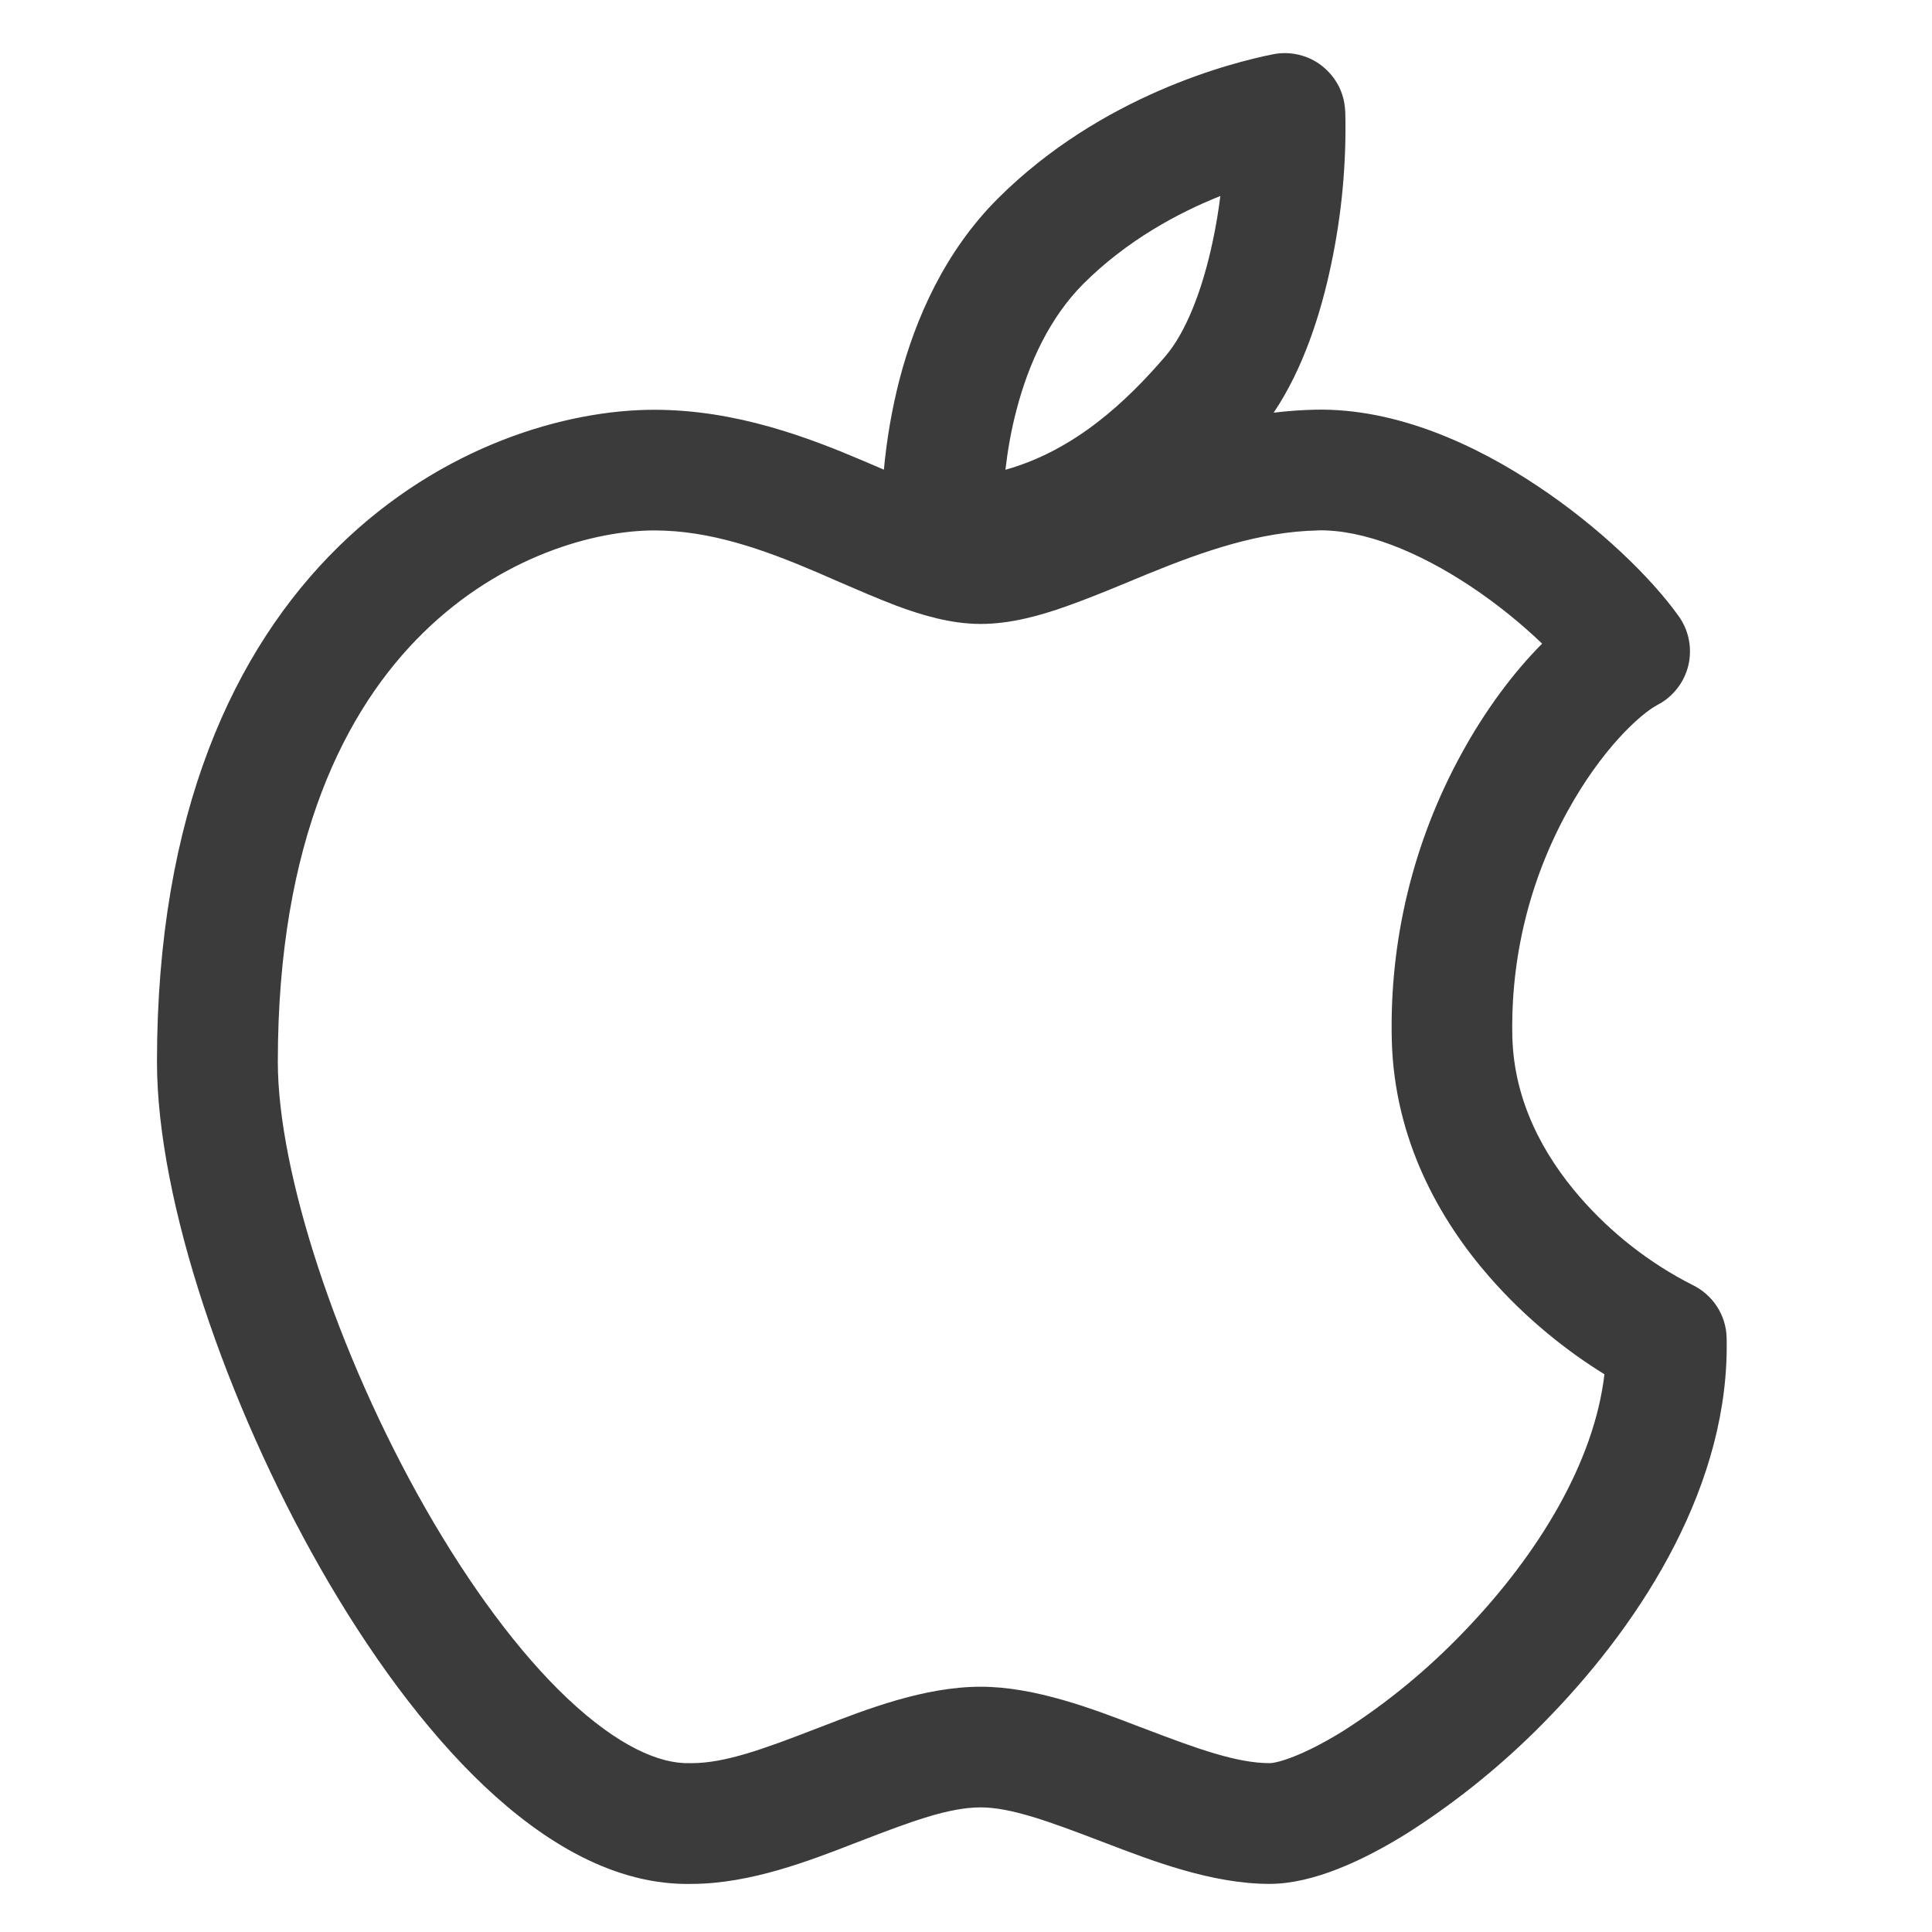 <svg width="20" height="20" viewBox="0 0 20 20" fill="none" xmlns="http://www.w3.org/2000/svg">
<path fill-rule="evenodd" clip-rule="evenodd" d="M13.925 1.148C13.921 1.058 13.898 0.969 13.857 0.889C13.815 0.809 13.757 0.739 13.686 0.683C13.616 0.627 13.533 0.588 13.446 0.567C13.358 0.546 13.267 0.544 13.178 0.562C12.762 0.645 11.402 0.984 10.328 2.057C9.78 2.605 9.477 3.297 9.312 3.927C9.233 4.234 9.179 4.546 9.15 4.862C9.083 4.833 9.015 4.804 8.947 4.775C8.37 4.529 7.622 4.242 6.772 4.242C5.862 4.242 4.571 4.612 3.504 5.659C2.422 6.72 1.625 8.424 1.625 10.992C1.625 12.435 2.347 14.534 3.319 16.238C3.811 17.099 4.39 17.9 5.015 18.491C5.622 19.064 6.362 19.523 7.169 19.502C7.769 19.499 8.377 19.264 8.85 19.08L8.892 19.064C9.437 18.853 9.825 18.71 10.151 18.71C10.463 18.71 10.854 18.853 11.408 19.065L11.448 19.08C11.928 19.264 12.547 19.502 13.142 19.502C13.591 19.502 14.11 19.262 14.565 18.979C15.112 18.631 15.614 18.218 16.062 17.749C17.009 16.764 17.909 15.357 17.874 13.85C17.872 13.735 17.837 13.622 17.774 13.525C17.711 13.428 17.622 13.35 17.517 13.3C17.077 13.076 16.684 12.769 16.359 12.397C15.965 11.944 15.674 11.387 15.656 10.74C15.636 9.924 15.832 9.117 16.225 8.402C16.577 7.76 16.975 7.394 17.16 7.296C17.239 7.255 17.308 7.197 17.363 7.126C17.418 7.056 17.457 6.974 17.478 6.887C17.498 6.801 17.5 6.71 17.483 6.623C17.466 6.535 17.43 6.452 17.378 6.379C17.093 5.979 16.552 5.453 15.913 5.029C15.283 4.609 14.46 4.224 13.618 4.241C13.471 4.244 13.327 4.255 13.185 4.272C13.493 3.814 13.673 3.245 13.778 2.747C13.89 2.221 13.94 1.685 13.926 1.148M11.213 2.94C11.664 2.489 12.194 2.204 12.633 2.029C12.614 2.183 12.588 2.337 12.556 2.489C12.447 3.008 12.275 3.441 12.064 3.688C11.664 4.154 11.127 4.662 10.408 4.863C10.431 4.665 10.467 4.454 10.523 4.243C10.652 3.747 10.873 3.282 11.213 2.94ZM13.644 5.49C14.115 5.482 14.679 5.708 15.223 6.069C15.509 6.259 15.762 6.469 15.964 6.663C15.667 6.961 15.374 7.354 15.13 7.801C14.63 8.711 14.381 9.738 14.408 10.776C14.436 11.793 14.894 12.618 15.418 13.218C15.801 13.657 16.234 13.996 16.609 14.226C16.503 15.139 15.922 16.093 15.162 16.883C14.786 17.277 14.365 17.625 13.906 17.918C13.482 18.181 13.219 18.252 13.143 18.252C12.809 18.252 12.402 18.107 11.856 17.898L11.789 17.873C11.319 17.692 10.717 17.461 10.152 17.461C9.568 17.461 8.97 17.694 8.502 17.875L8.442 17.898C7.902 18.107 7.503 18.252 7.161 18.252H7.142C6.828 18.262 6.397 18.075 5.875 17.583C5.368 17.104 4.861 16.413 4.406 15.618C3.486 14.006 2.876 12.129 2.876 10.993C2.876 8.695 3.58 7.336 4.38 6.551C5.195 5.751 6.164 5.491 6.774 5.491C7.353 5.491 7.902 5.687 8.457 5.924L8.682 6.022C8.881 6.108 9.087 6.197 9.273 6.268C9.533 6.365 9.839 6.459 10.152 6.459C10.464 6.459 10.773 6.371 11.043 6.275C11.244 6.204 11.464 6.114 11.677 6.026L11.887 5.939C12.464 5.704 13.038 5.504 13.644 5.491" fill="#3B3B3B"/>
</svg>
